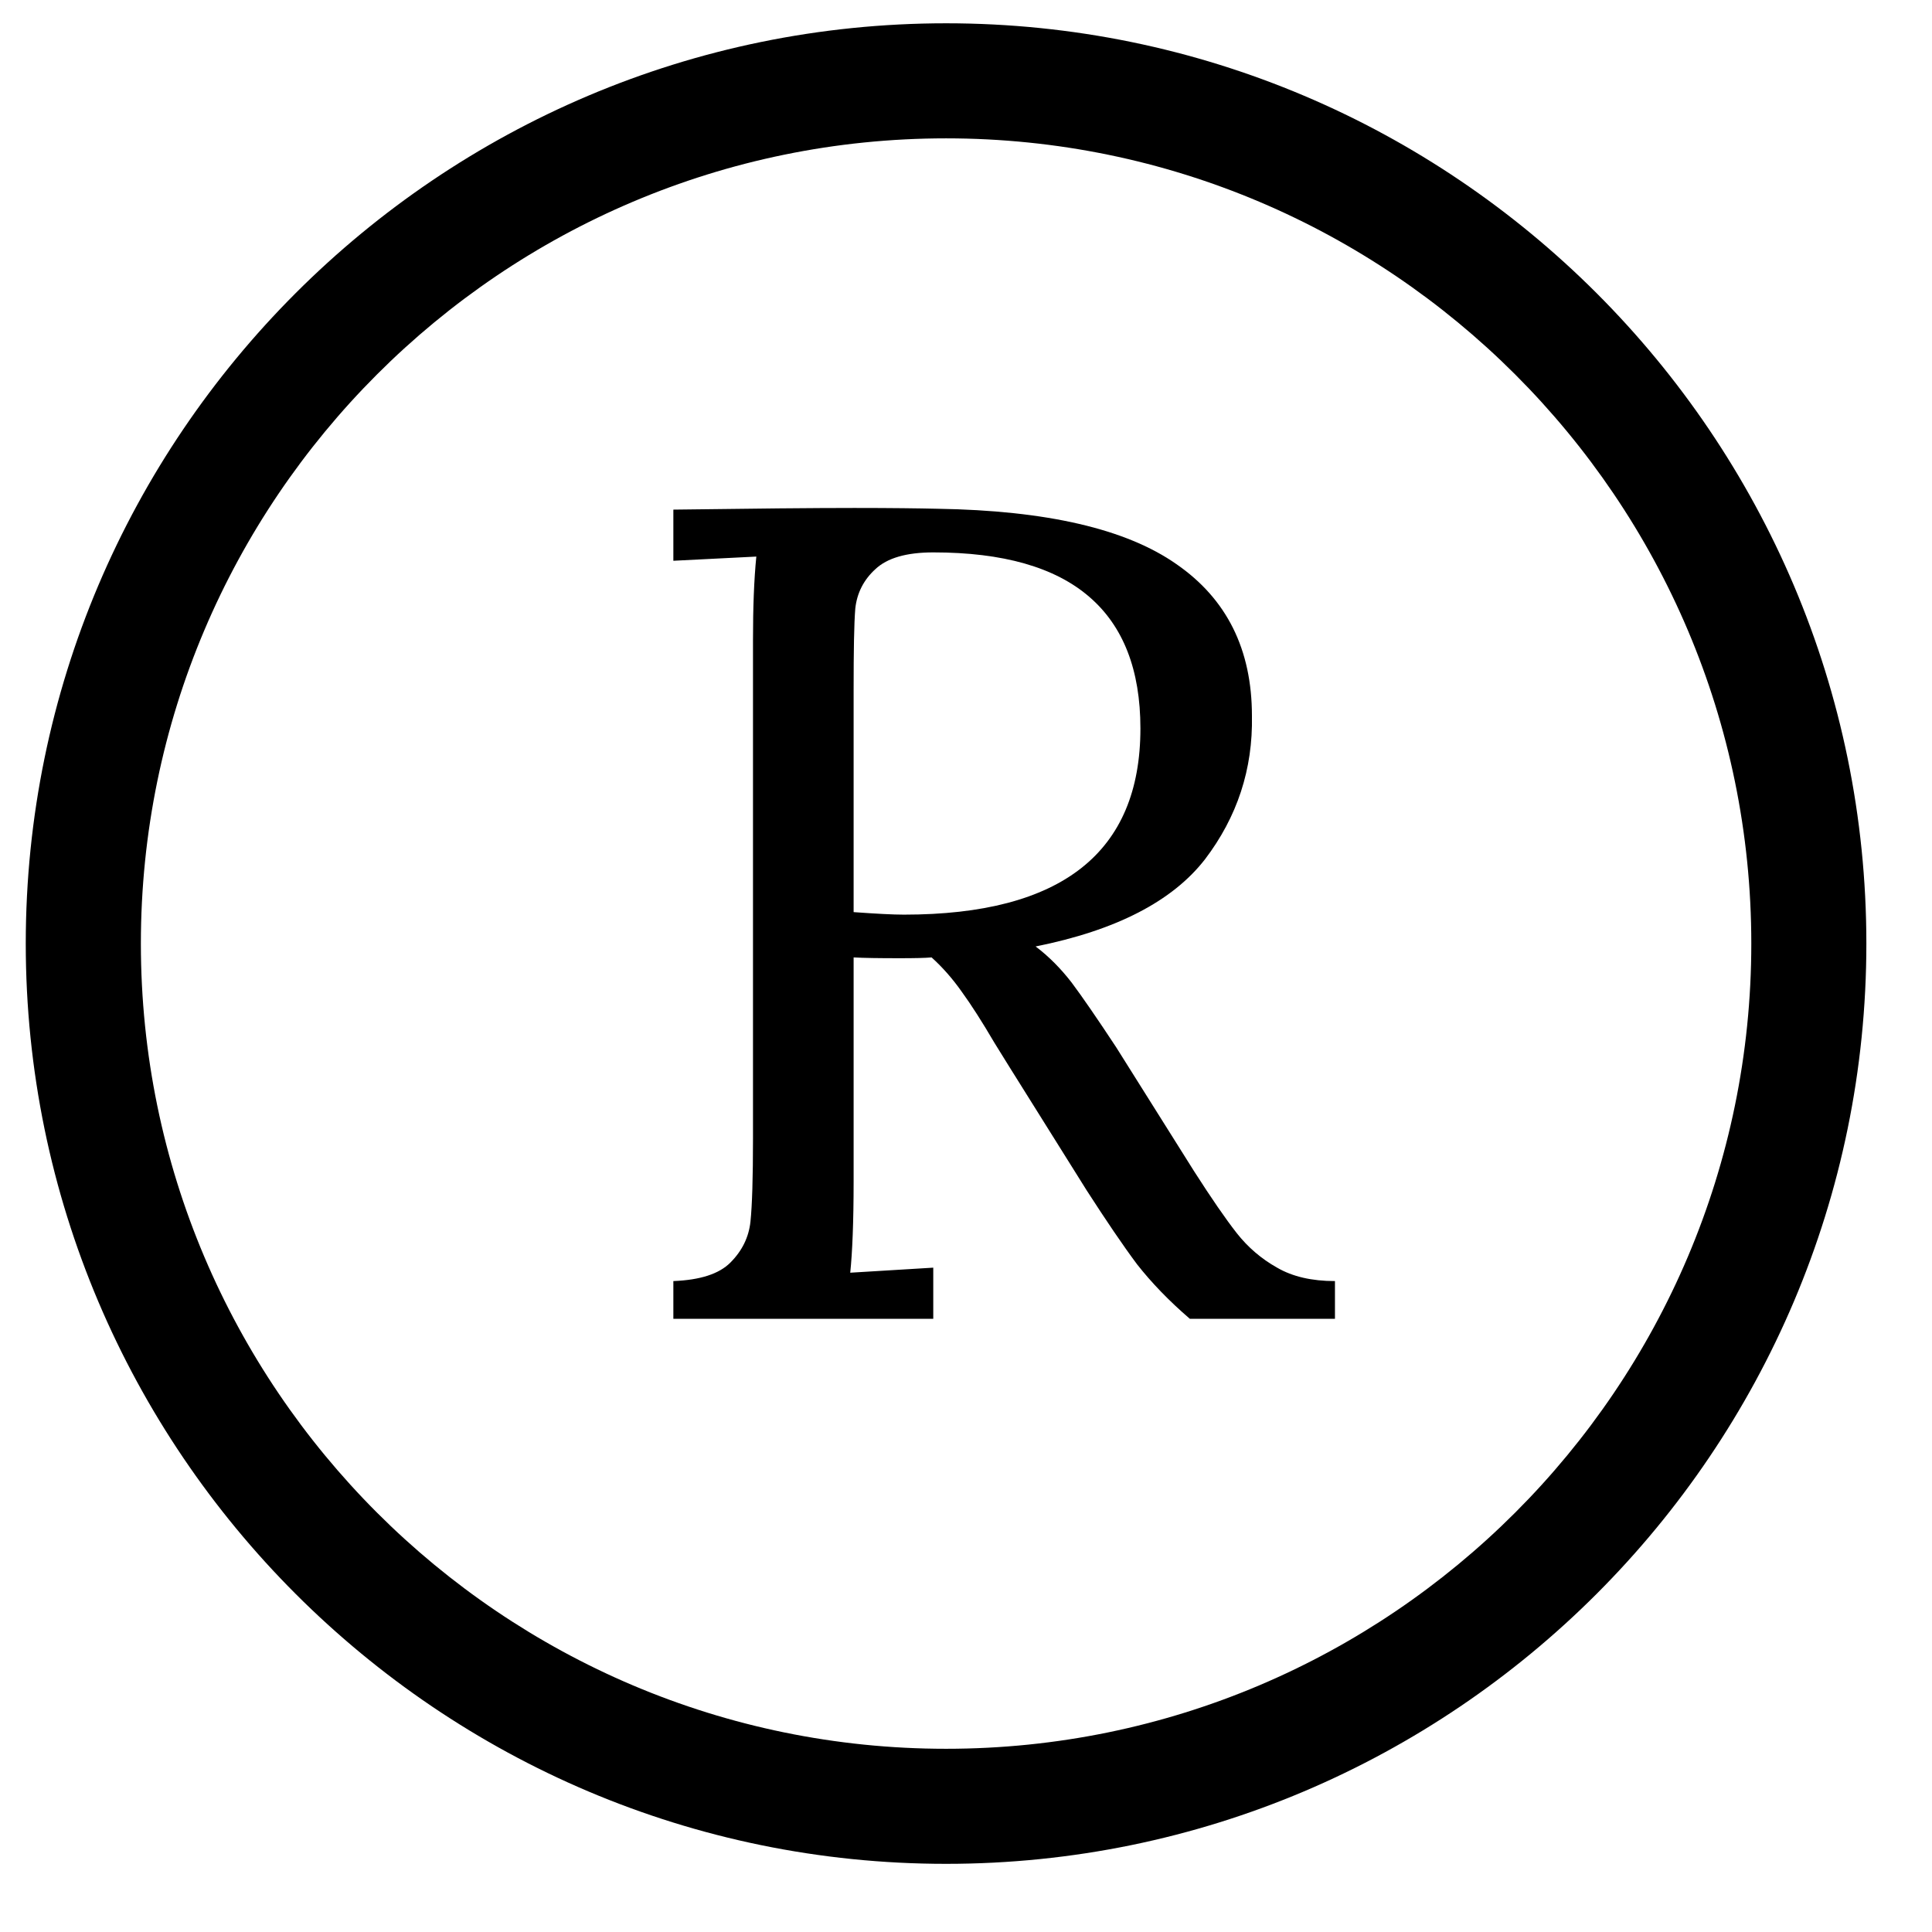 <svg version="1.2" preserveAspectRatio="xMidYMid meet" height="48" viewBox="0 0 36 36" zoomAndPan="magnify" width="48" xmlns:xlink="http://www.w3.org/1999/xlink" xmlns="http://www.w3.org/2000/svg"><defs><clipPath id="848e125047"><path d="M 0.488 0.438 L 34.785 0.438 L 34.785 34.734 L 0.488 34.734 Z M 0.488 0.438"></path></clipPath></defs><g id="426ed9b844"><g style="fill:#000000;fill-opacity:1;"><g transform="translate(11.359, 24.574)"><path d="M 1.188 -0.703 C 1.688 -0.723 2.039 -0.836 2.25 -1.047 C 2.469 -1.266 2.594 -1.52 2.625 -1.812 C 2.656 -2.113 2.672 -2.629 2.672 -3.359 L 2.672 -12.656 C 2.672 -13.258 2.691 -13.773 2.734 -14.203 L 1.188 -14.125 L 1.188 -15.078 C 2.676 -15.098 3.801 -15.109 4.562 -15.109 C 5.25 -15.109 5.766 -15.102 6.109 -15.094 C 8.141 -15.062 9.625 -14.719 10.562 -14.062 C 11.5 -13.414 11.969 -12.473 11.969 -11.234 C 11.988 -10.242 11.695 -9.352 11.094 -8.562 C 10.488 -7.781 9.438 -7.238 7.938 -6.938 C 8.188 -6.75 8.41 -6.523 8.609 -6.266 C 8.805 -6.004 9.082 -5.602 9.438 -5.062 L 10.891 -2.75 C 11.211 -2.25 11.477 -1.863 11.688 -1.594 C 11.895 -1.332 12.145 -1.117 12.438 -0.953 C 12.727 -0.785 13.086 -0.703 13.516 -0.703 L 13.516 0 L 10.812 0 C 10.426 -0.332 10.098 -0.672 9.828 -1.016 C 9.566 -1.367 9.254 -1.828 8.891 -2.391 L 7.453 -4.688 L 7.172 -5.141 C 6.941 -5.535 6.738 -5.852 6.562 -6.094 C 6.395 -6.332 6.207 -6.547 6 -6.734 C 5.875 -6.723 5.676 -6.719 5.406 -6.719 C 5.02 -6.719 4.734 -6.723 4.547 -6.734 L 4.547 -2.562 C 4.547 -1.801 4.523 -1.234 4.484 -0.859 L 6.031 -0.953 L 6.031 0 L 1.188 0 Z M 5.484 -7.531 C 8.422 -7.531 9.891 -8.688 9.891 -11 C 9.891 -12.094 9.57 -12.91 8.938 -13.453 C 8.301 -14.004 7.332 -14.281 6.031 -14.281 C 5.531 -14.281 5.172 -14.176 4.953 -13.969 C 4.734 -13.77 4.609 -13.523 4.578 -13.234 C 4.555 -12.953 4.547 -12.445 4.547 -11.719 L 4.547 -7.578 C 4.973 -7.547 5.285 -7.531 5.484 -7.531 Z M 5.484 -7.531" style="stroke:none"></path></g></g><g clip-path="url(#848e125047)" clip-rule="nonzero"><path d="M 17.629 0.434 C 8.176 0.434 0.48 8.125 0.48 17.582 C 0.48 27.035 8.176 34.73 17.629 34.73 C 27.086 34.73 34.777 27.035 34.777 17.582 C 34.777 8.125 27.086 0.434 17.629 0.434 Z M 17.629 32.586 C 9.355 32.586 2.625 25.852 2.625 17.582 C 2.625 9.309 9.355 2.578 17.629 2.578 C 25.902 2.578 32.633 9.309 32.633 17.582 C 32.633 25.852 25.902 32.586 17.629 32.586 Z M 17.629 32.586" style="stroke:none;fill-rule:nonzero;fill:#000000;fill-opacity:1;"></path></g></g></svg>